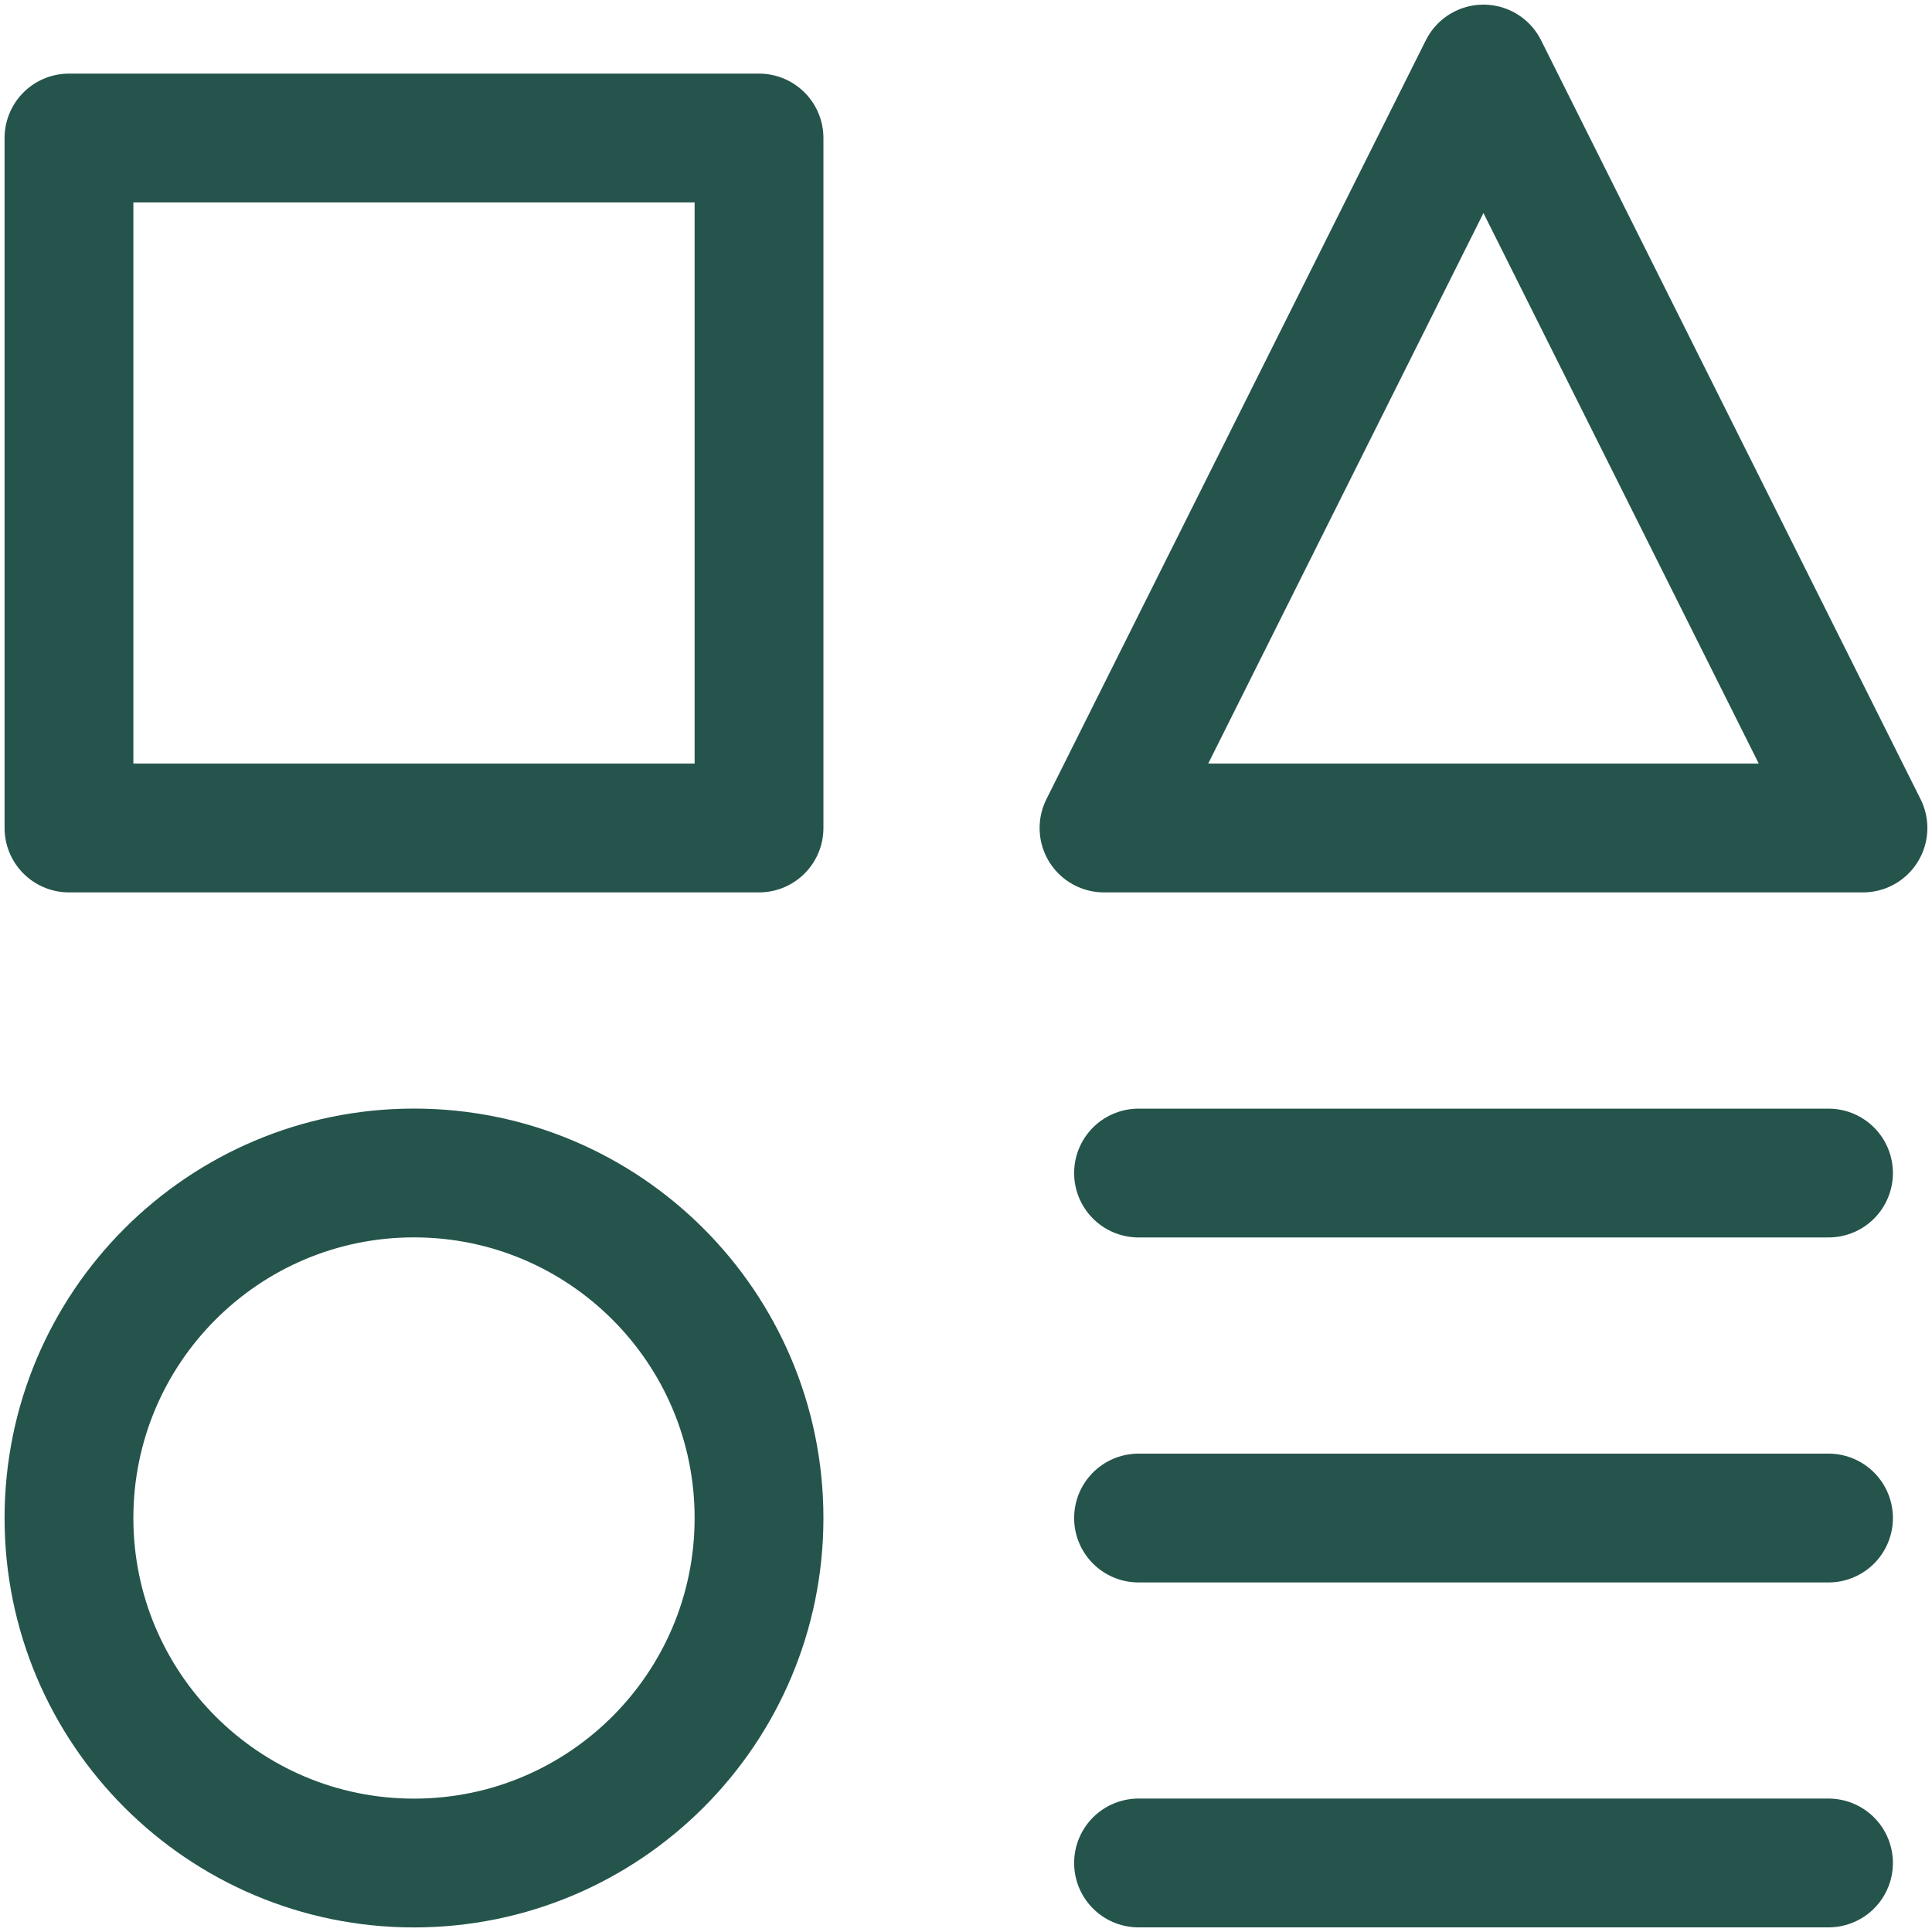 <svg width="30" height="30" viewBox="0 0 30 30" fill="none" xmlns="http://www.w3.org/2000/svg">
<g clip-path="url(#clip0_187_5511)">
<path d="M11.786 2.143H1.071V12.857H11.786V2.143Z" stroke="#24544B" stroke-width="2" stroke-linecap="round" stroke-linejoin="round"/>
<path d="M28.393 28.928H17.679" stroke="#24544B" stroke-width="2" stroke-linecap="round" stroke-linejoin="round"/>
<path d="M17.679 18.215H28.393" stroke="#24544B" stroke-width="2" stroke-linecap="round" stroke-linejoin="round"/>
<path d="M17.679 23.572H28.393" stroke="#24544B" stroke-width="2" stroke-linecap="round" stroke-linejoin="round"/>
<path d="M28.928 12.857H17.143L23.035 1.072L28.928 12.857Z" stroke="#24544B" stroke-width="2" stroke-linecap="round" stroke-linejoin="round"/>
<path d="M6.428 28.929C9.387 28.929 11.786 26.53 11.786 23.572C11.786 20.613 9.387 18.214 6.428 18.214C3.47 18.214 1.071 20.613 1.071 23.572C1.071 26.53 3.47 28.929 6.428 28.929Z" stroke="#24544B" stroke-width="2" stroke-linecap="round" stroke-linejoin="round"/>
</g>
<defs>
<clipPath id="clip0_187_5511">
<rect width="30" height="30" fill="white"/>
</clipPath>
</defs>
</svg>
